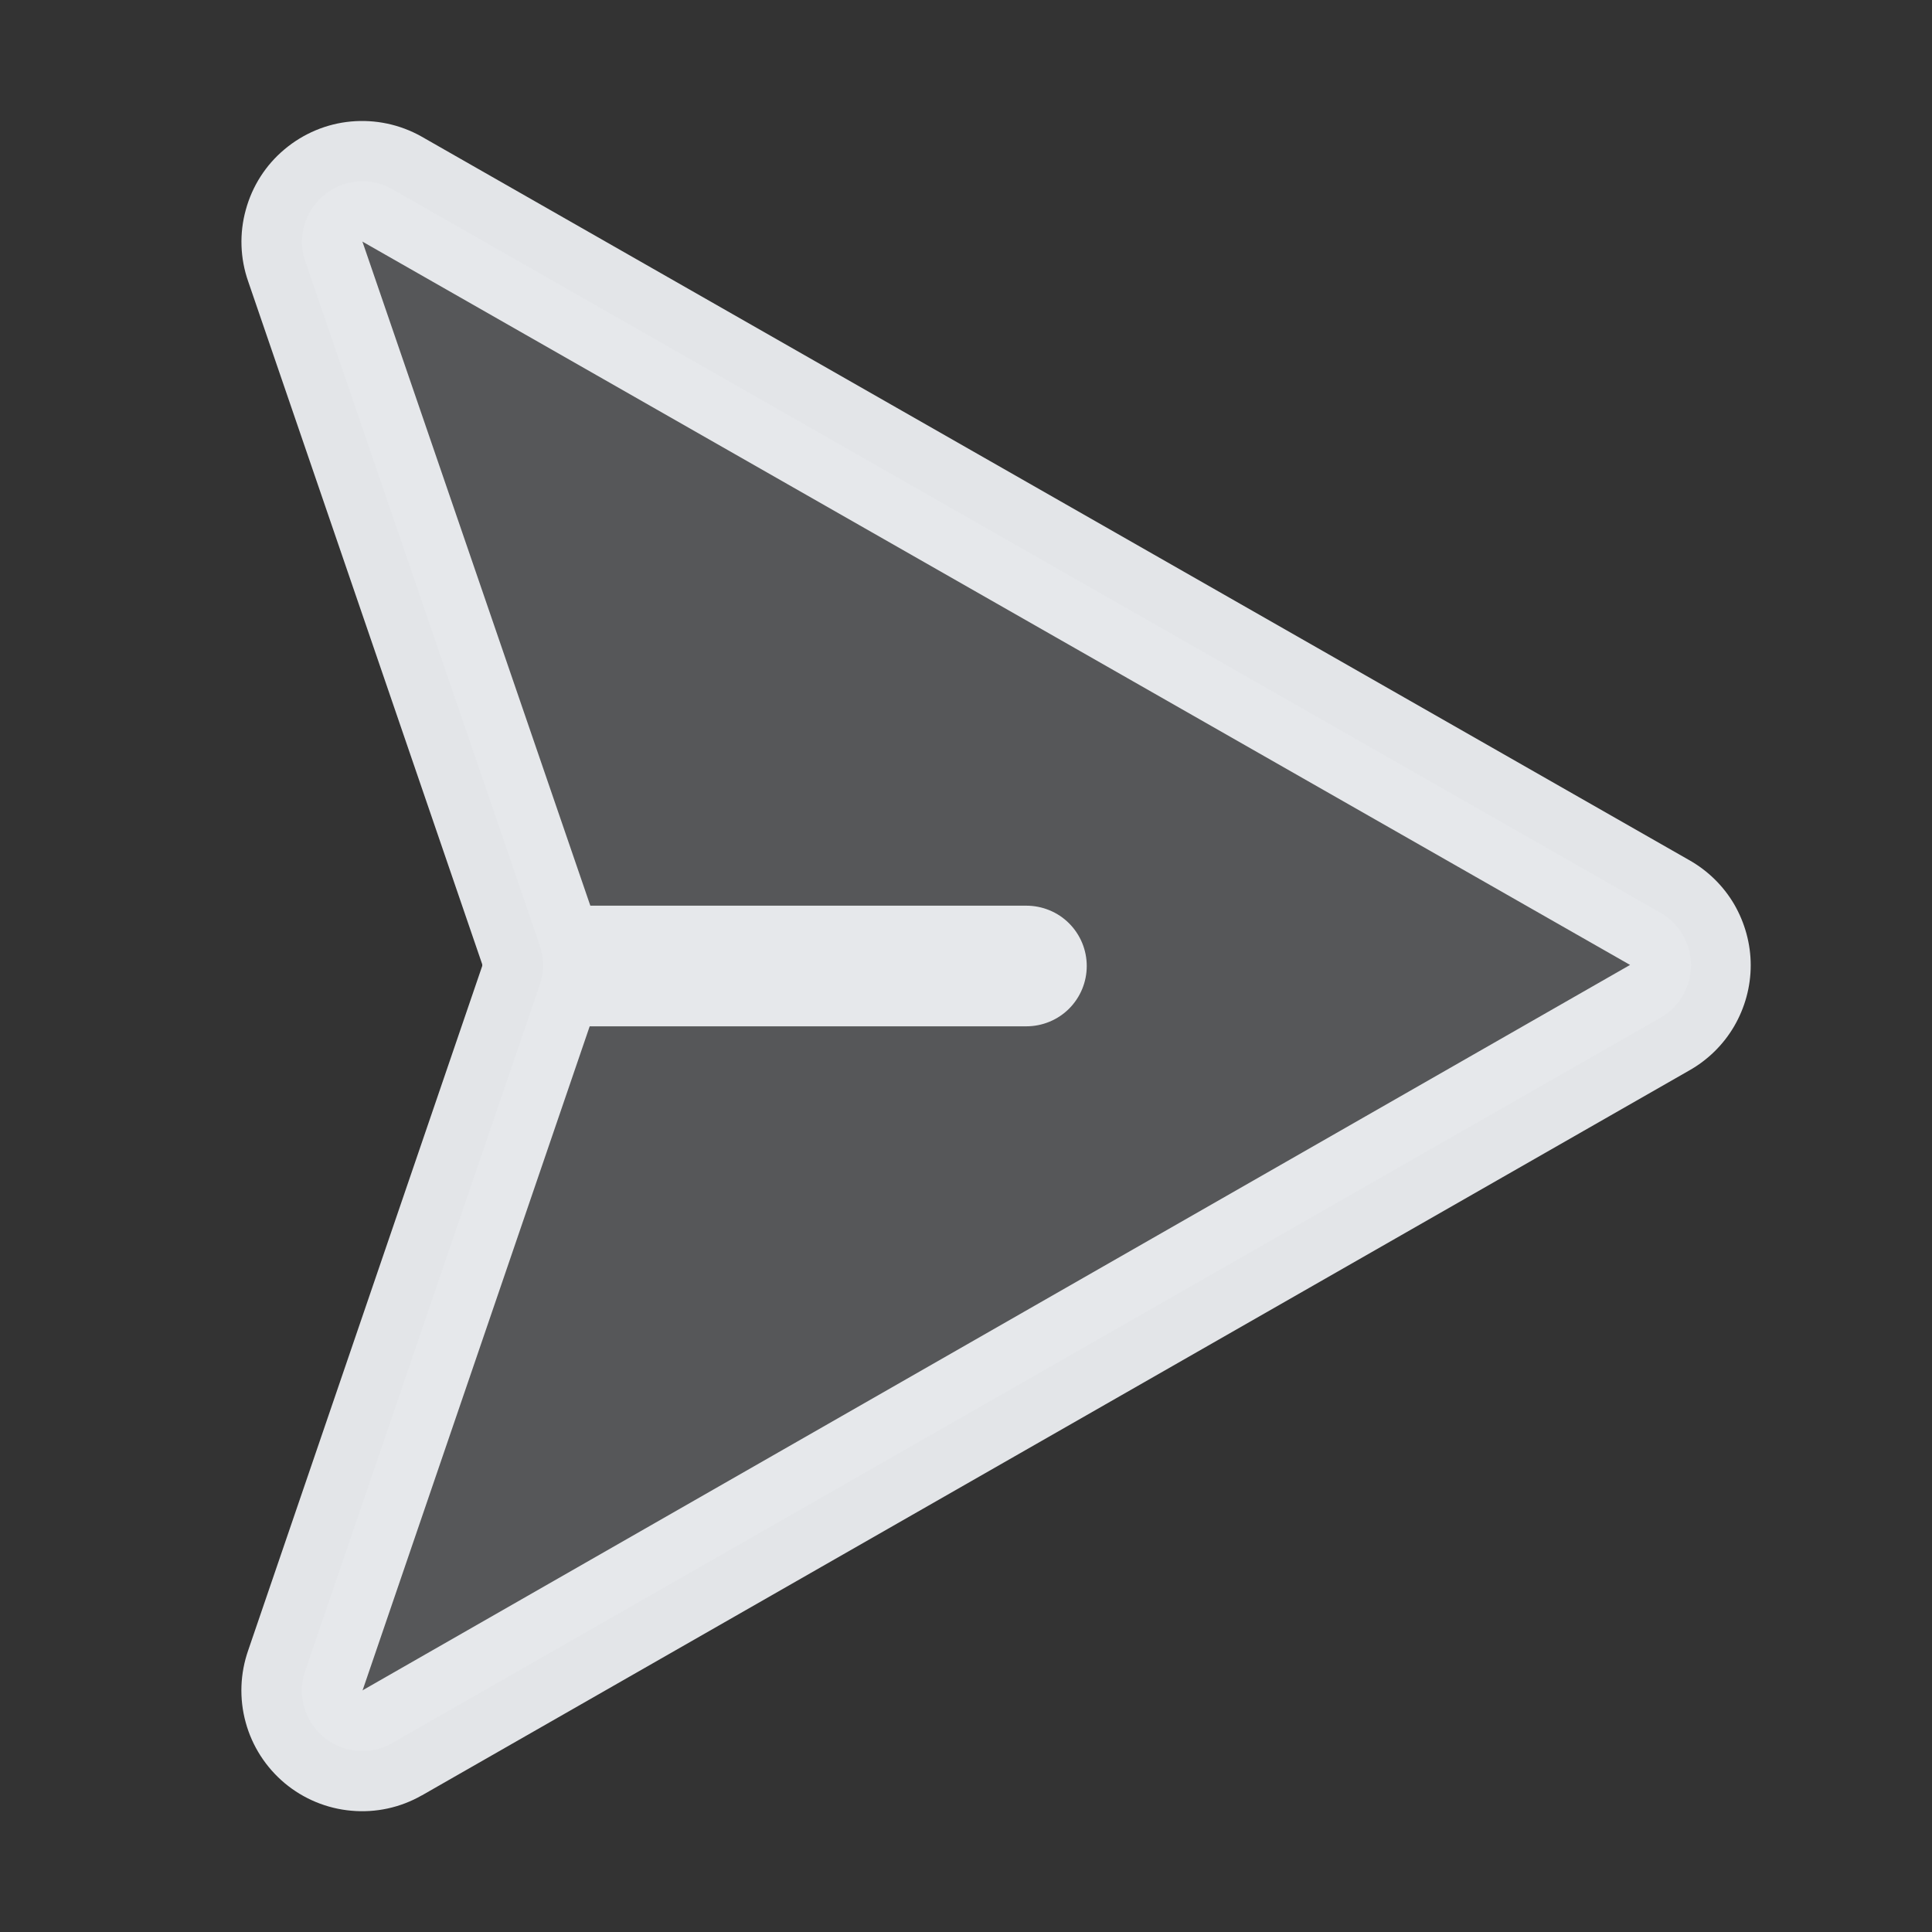 <svg width="18" height="18" viewBox="0 0 18 18" fill="none" xmlns="http://www.w3.org/2000/svg">
<rect x="0" y="0" width="18" height="18" fill="#333333" stroke="none"/>
<path opacity="0.2" d="M2.847 15.559L5.027 9.181C5.071 9.059 5.071 8.925 5.027 8.802L2.847 2.441C2.808 2.333 2.804 2.216 2.834 2.106C2.863 1.995 2.926 1.897 3.014 1.823C3.101 1.749 3.209 1.703 3.323 1.692C3.437 1.681 3.551 1.705 3.651 1.761L15.464 8.501C15.552 8.549 15.625 8.621 15.676 8.707C15.727 8.794 15.754 8.892 15.754 8.993C15.754 9.093 15.727 9.192 15.676 9.279C15.625 9.365 15.552 9.437 15.464 9.485L3.651 16.241C3.551 16.298 3.436 16.322 3.322 16.311C3.207 16.3 3.099 16.255 3.011 16.18C2.924 16.106 2.861 16.006 2.832 15.895C2.802 15.784 2.808 15.667 2.847 15.559Z" fill="#E2E8F0"/>
<path d="M3.931 16.727L15.737 9.974C15.911 9.876 16.056 9.734 16.157 9.561C16.257 9.389 16.311 9.193 16.311 8.993C16.311 8.794 16.257 8.598 16.157 8.425C16.056 8.253 15.911 8.111 15.737 8.013L3.925 1.271C3.725 1.159 3.497 1.111 3.269 1.132C3.042 1.153 2.826 1.244 2.651 1.391C2.476 1.537 2.35 1.734 2.29 1.955C2.229 2.175 2.237 2.408 2.313 2.624L4.493 8.985L4.493 8.992L4.493 8.999L2.313 15.374C2.237 15.591 2.228 15.825 2.289 16.047C2.349 16.268 2.476 16.465 2.652 16.613C2.828 16.76 3.045 16.85 3.273 16.87C3.502 16.891 3.731 16.841 3.93 16.727L3.931 16.727ZM3.38 15.743L5.494 9.562L9.562 9.562C9.711 9.562 9.855 9.503 9.96 9.398C10.066 9.292 10.125 9.149 10.125 9C10.125 8.851 10.066 8.708 9.96 8.602C9.855 8.497 9.711 8.438 9.562 8.438L5.5 8.438L3.379 2.258L3.375 2.25L15.187 8.99L3.375 15.75L3.38 15.743Z" fill="#F0F2F5" fill-opacity="0.933"/>
</svg>
